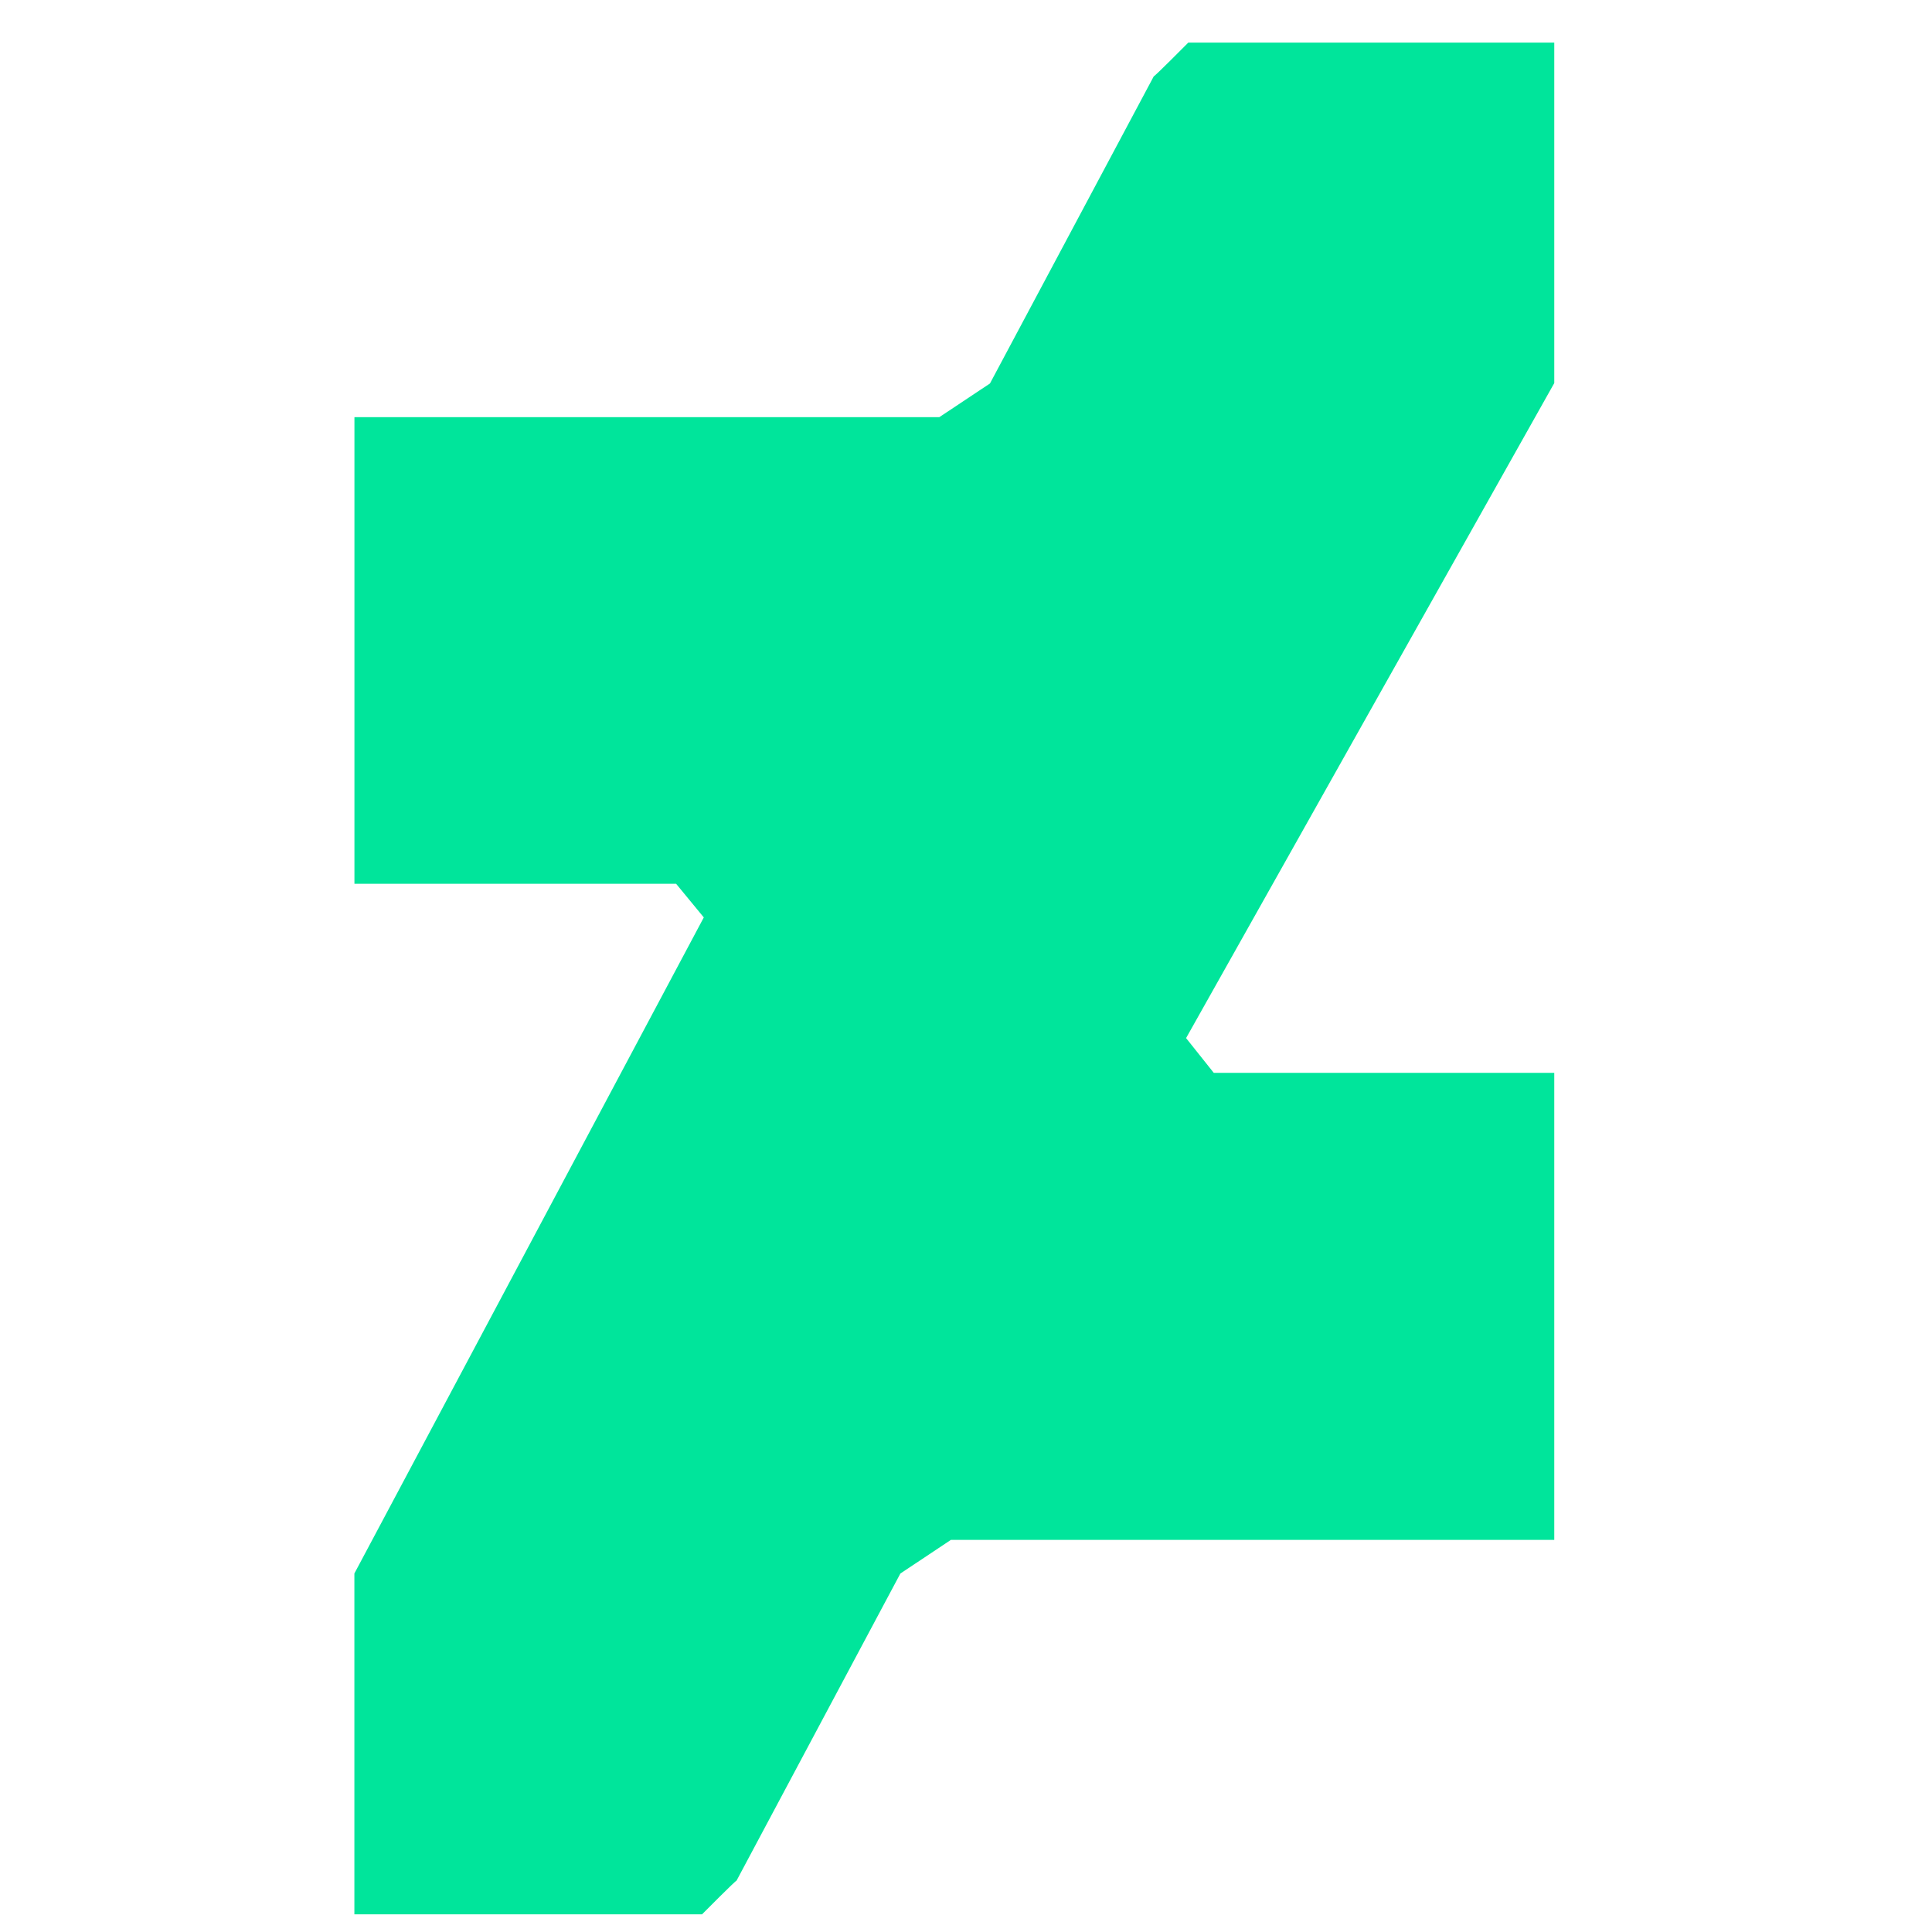 <svg xmlns="http://www.w3.org/2000/svg" width="35" height="35" fill="none" viewBox="-6 0 35 35"><path fill="#00E59B" d="m22.157 6.94-6.67 11.866.502.63h6.168v8.46h-10.93l-.916.61-2.968 5.564c-.02 0-.585.57-.625.61H.42v-6.175L6.75 16.62l-.502-.61H.421V7.557h10.596l.917-.61 2.968-5.565c.02 0 .585-.57.625-.61h6.63V6.94Z"/></svg>
